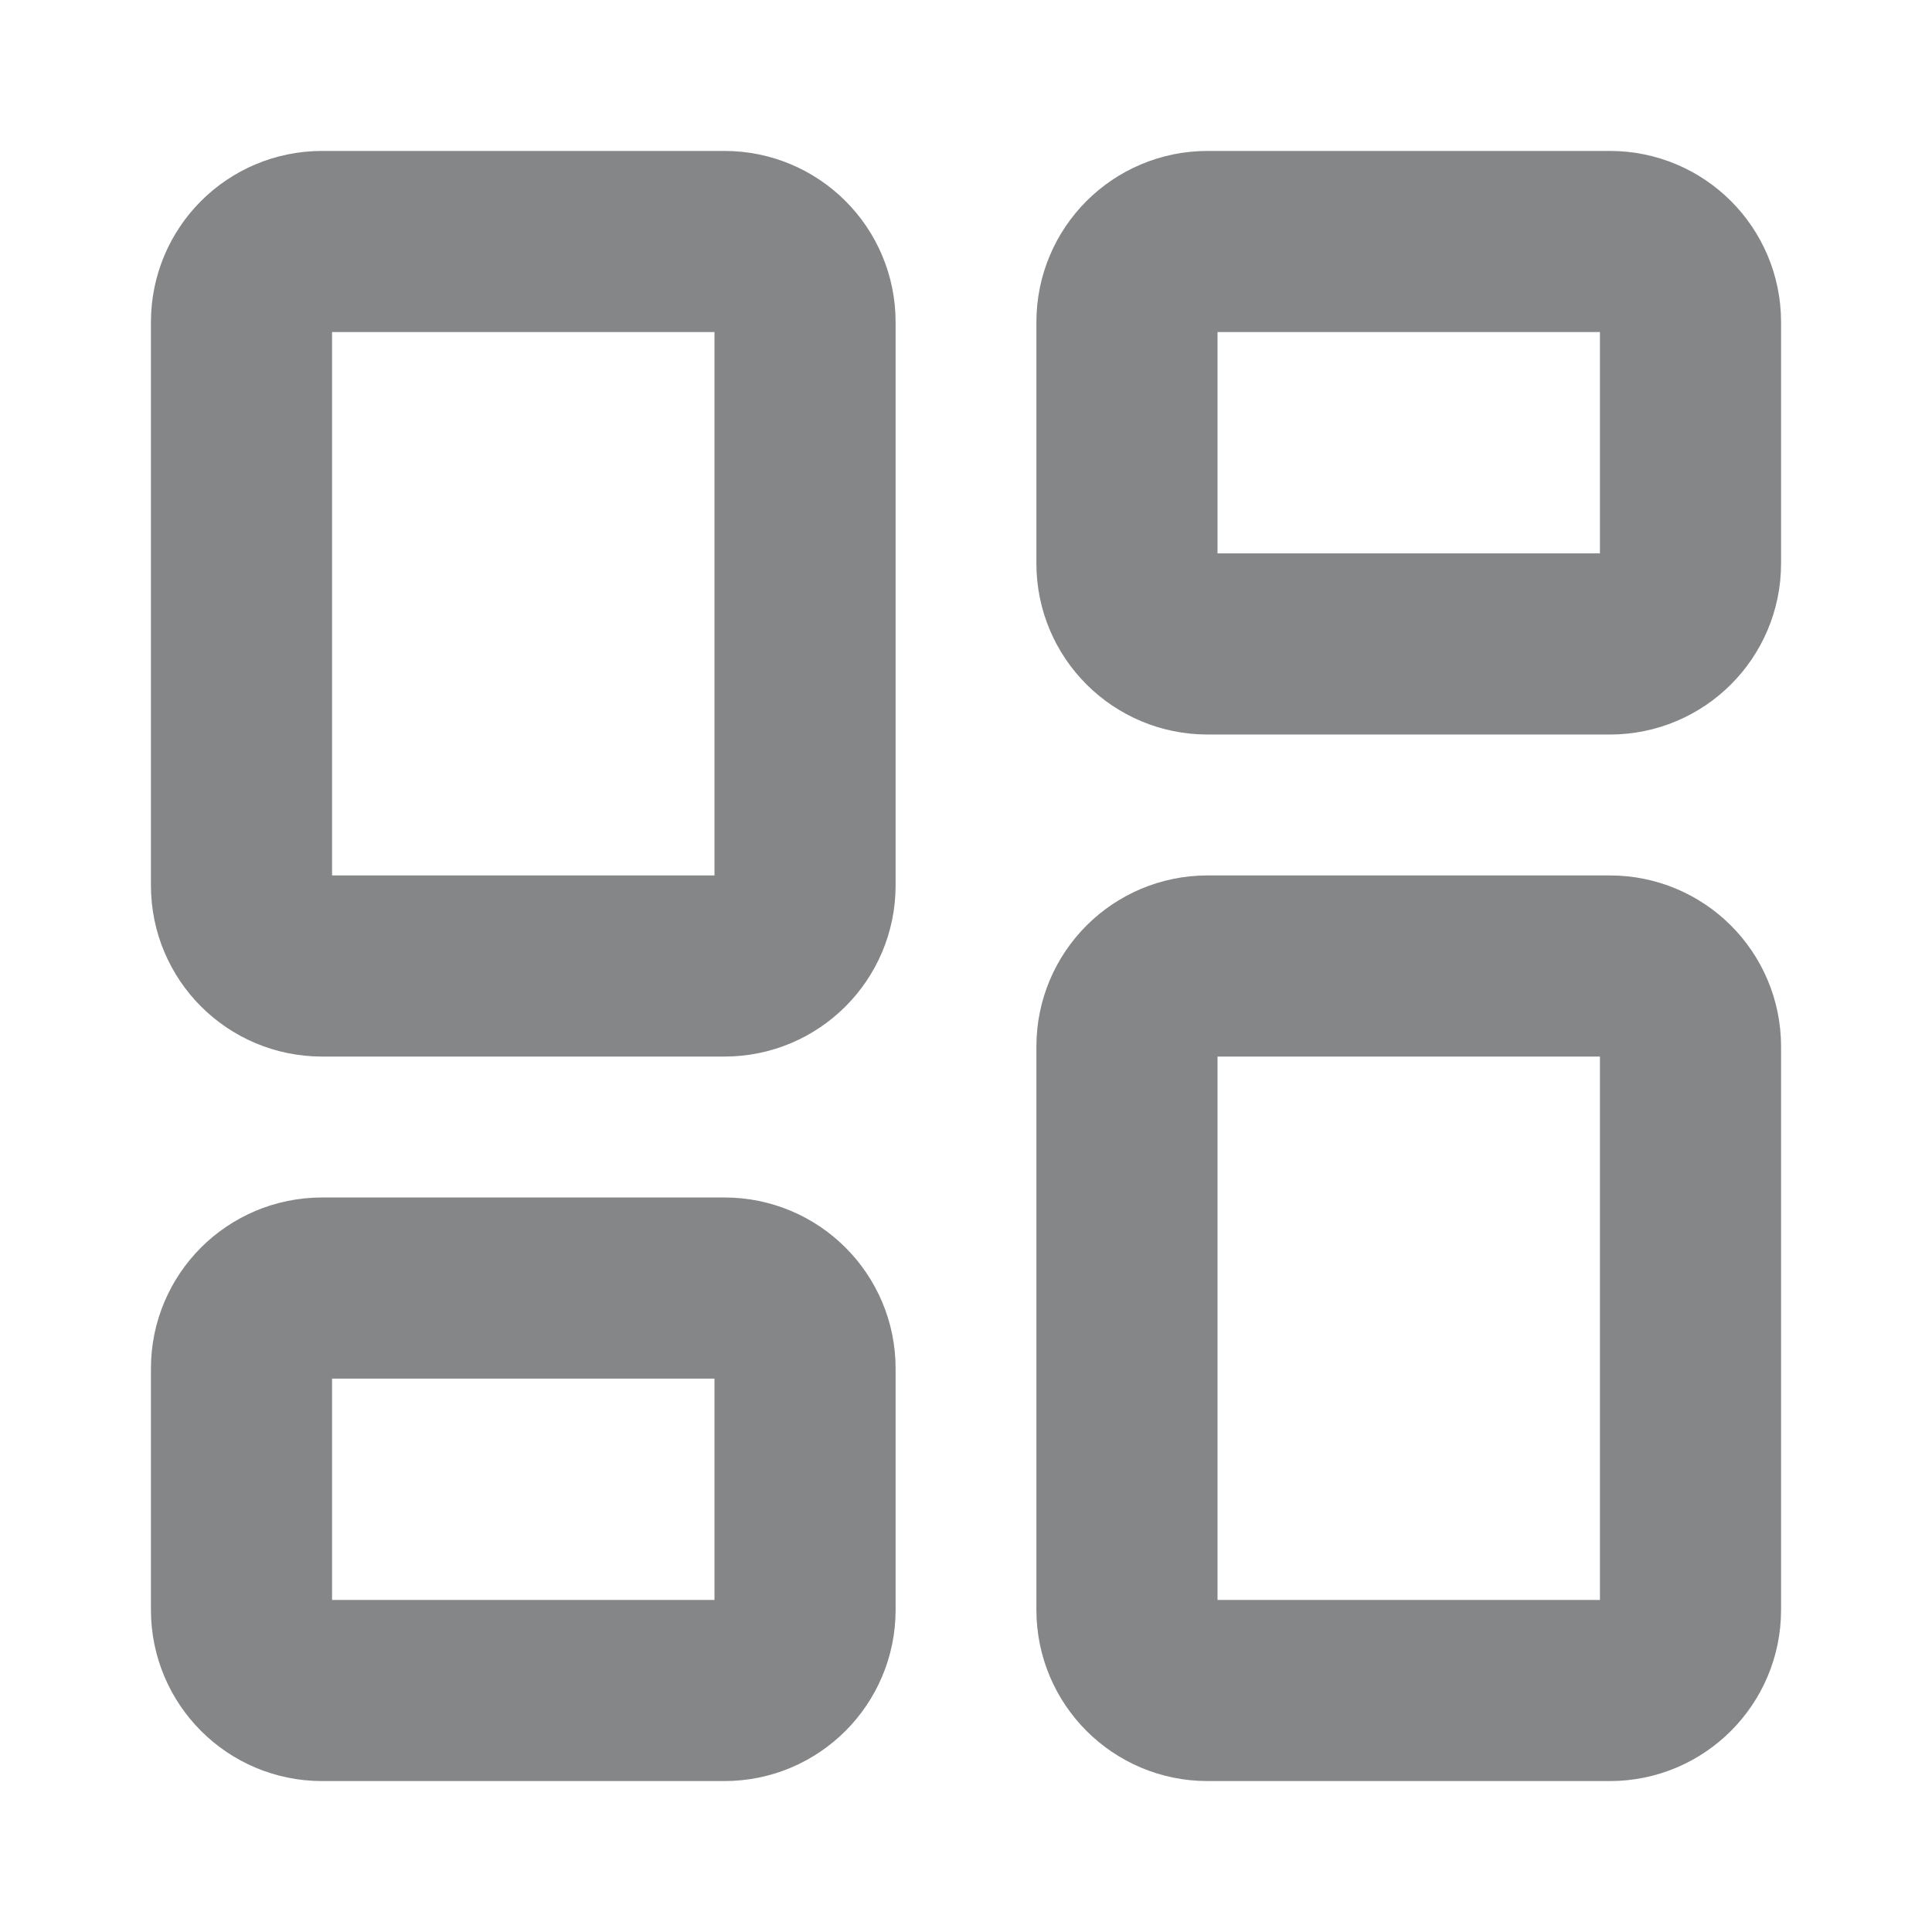<svg width="16" height="16" viewBox="0 0 16 16" fill="none" xmlns="http://www.w3.org/2000/svg">
<g opacity="0.5">
<path d="M6 2H2.667C2.298 2 2 2.298 2 2.667V7.333C2 7.702 2.298 8 2.667 8H6C6.368 8 6.667 7.702 6.667 7.333V2.667C6.667 2.298 6.368 2 6 2Z" stroke="#0A0D12" stroke-width="1.5" stroke-linecap="round" stroke-linejoin="round"/>
<path d="M13.333 2H10C9.632 2 9.333 2.298 9.333 2.667V4.667C9.333 5.035 9.632 5.333 10 5.333H13.333C13.701 5.333 14 5.035 14 4.667V2.667C14 2.298 13.701 2 13.333 2Z" stroke="#0A0D12" stroke-width="1.5" stroke-linecap="round" stroke-linejoin="round"/>
<path d="M13.333 8H10C9.632 8 9.333 8.298 9.333 8.667V13.333C9.333 13.701 9.632 14 10 14H13.333C13.701 14 14 13.701 14 13.333V8.667C14 8.298 13.701 8 13.333 8Z" stroke="#0A0D12" stroke-width="1.5" stroke-linecap="round" stroke-linejoin="round"/>
<path d="M6 10.667H2.667C2.298 10.667 2 10.965 2 11.333V13.333C2 13.701 2.298 14 2.667 14H6C6.368 14 6.667 13.701 6.667 13.333V11.333C6.667 10.965 6.368 10.667 6 10.667Z" stroke="#0A0D12" stroke-width="1.5" stroke-linecap="round" stroke-linejoin="round"/>
</g>
</svg>
